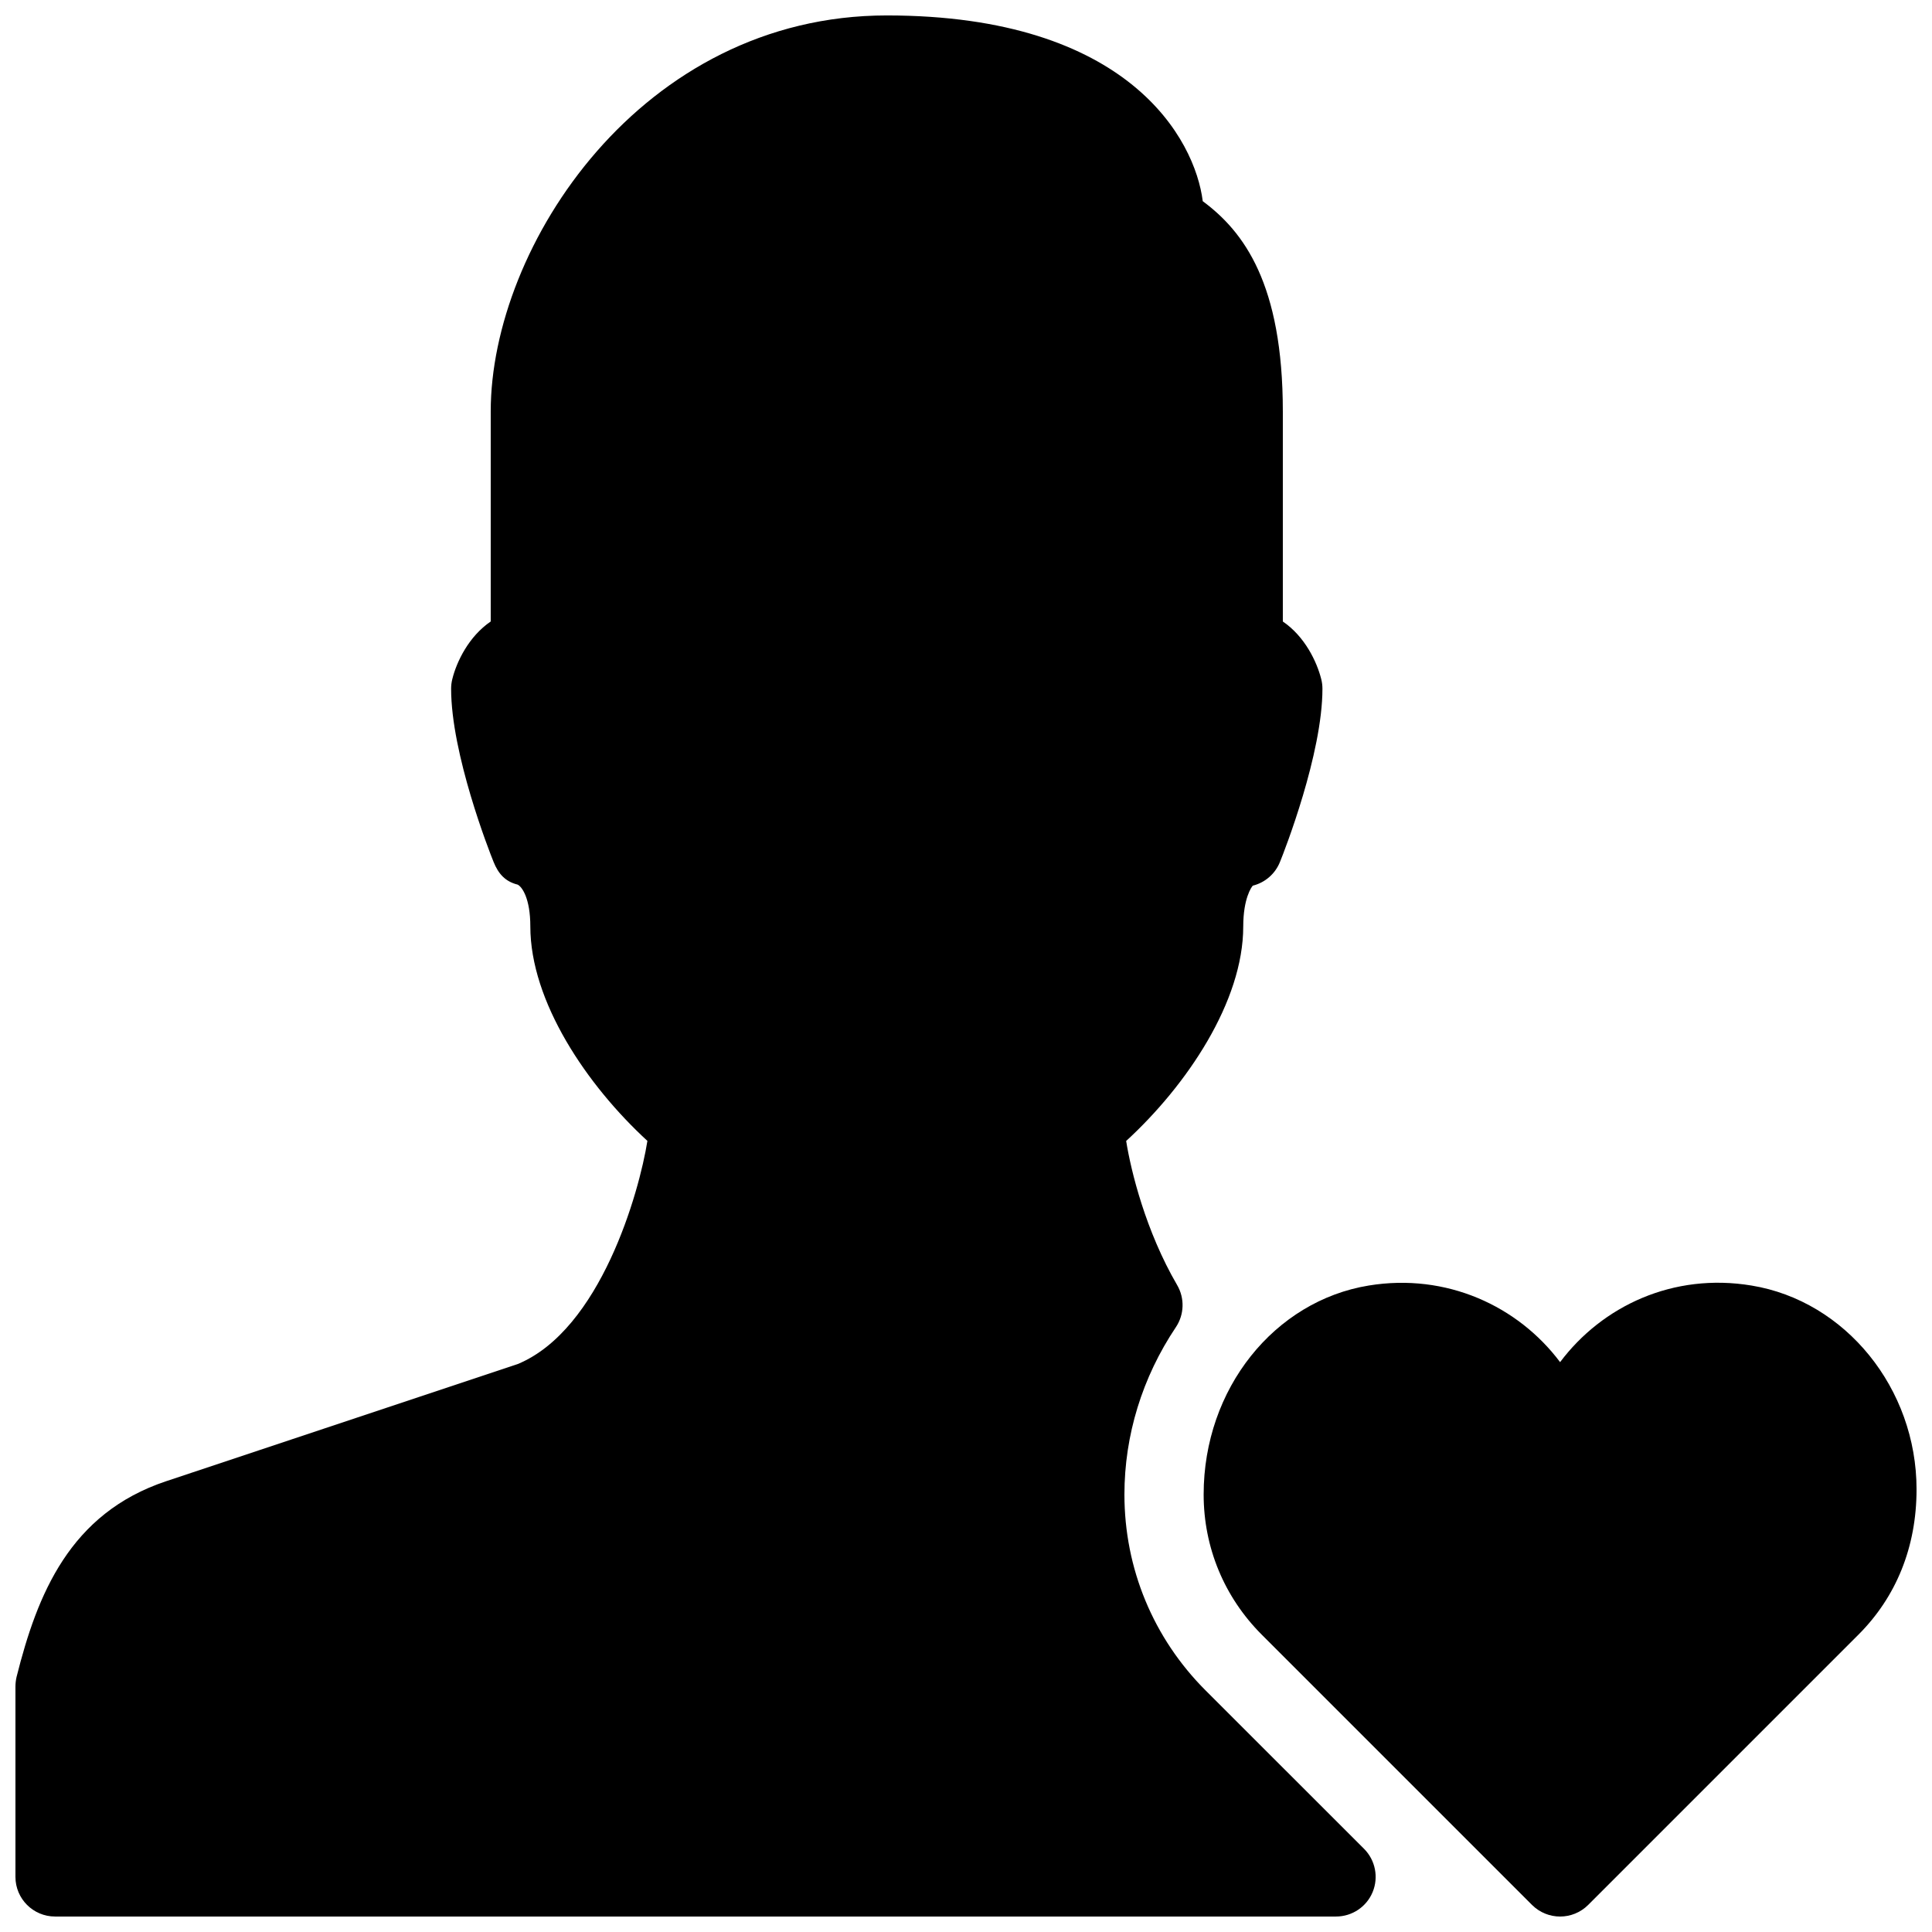 <?xml version="1.0" encoding="UTF-8"?>
<!-- Uploaded to: SVG Repo, www.svgrepo.com, Generator: SVG Repo Mixer Tools -->
<svg width="800px" height="800px" version="1.1" viewBox="144 144 512 512" xmlns="http://www.w3.org/2000/svg">
 <defs>
  <clipPath id="b">
   <path d="m148.09 148.09h360.91v503.81h-360.91z"/>
  </clipPath>
  <clipPath id="a">
   <path d="m462 483h189.9v168.9h-189.9z"/>
  </clipPath>
 </defs>
 <g>
  <g clip-path="url(#b)">
   <path d="m463.5 591.99c-13.875-13.875-21.516-32.328-21.516-51.934 0-15.68 4.723-31.047 13.645-44.355 2.227-3.336 2.352-7.66 0.336-11.125-8.332-14.273-12.258-30.27-13.52-38.207 16.059-14.738 31.027-36.926 31.027-56.848 0-7.43 2.203-10.496 2.539-10.812 3.273-0.82 5.941-3.148 7.199-6.297 1.176-2.875 11.25-28.633 11.25-45.887 0-0.859-0.105-1.723-0.316-2.539-1.156-4.617-4.367-11.336-10.18-15.281v-55.652c0-33.816-10.328-47.672-21.223-55.734-2.035-16.289-19.48-49.227-83.734-49.227-65.035 0-104.96 61.129-104.96 104.96v55.648c-5.816 3.949-9.047 10.664-10.184 15.281-0.207 0.82-0.312 1.68-0.312 2.543 0 17.254 10.078 43.012 11.25 45.887 1.258 3.129 3.086 5.207 6.383 6.023 1.156 0.57 3.359 3.633 3.359 11.066 0 19.922 14.969 42.109 31.027 56.848-2.184 13.75-12.449 50.004-34.344 59.133l-93.164 31.047c-25.59 8.523-34.176 29.977-39.676 51.891-0.188 0.84-0.293 1.703-0.293 2.562v50.422c0 5.793 4.703 10.496 10.496 10.496h339.48c4.242 0 8.082-2.562 9.699-6.488 1.617-3.926 0.715-8.438-2.266-11.441z"/>
  </g>
  <g clip-path="url(#a)">
   <path d="m608.16 484.68c-20.738-3.441-39.551 5.414-50.719 20.301-11.168-14.883-30.125-23.68-50.719-20.301-24.934 4.074-43.742 27.289-43.742 55.379 0 14.023 5.457 27.184 15.367 37.113l71.668 71.668c2.055 2.035 4.742 3.062 7.426 3.062 2.688 0 5.375-1.027 7.43-3.066l71.668-71.668c9.91-9.926 15.367-23.086 15.367-38.477 0-26.723-18.809-49.938-43.746-54.012z"/>
  </g>
 </g>
</svg>